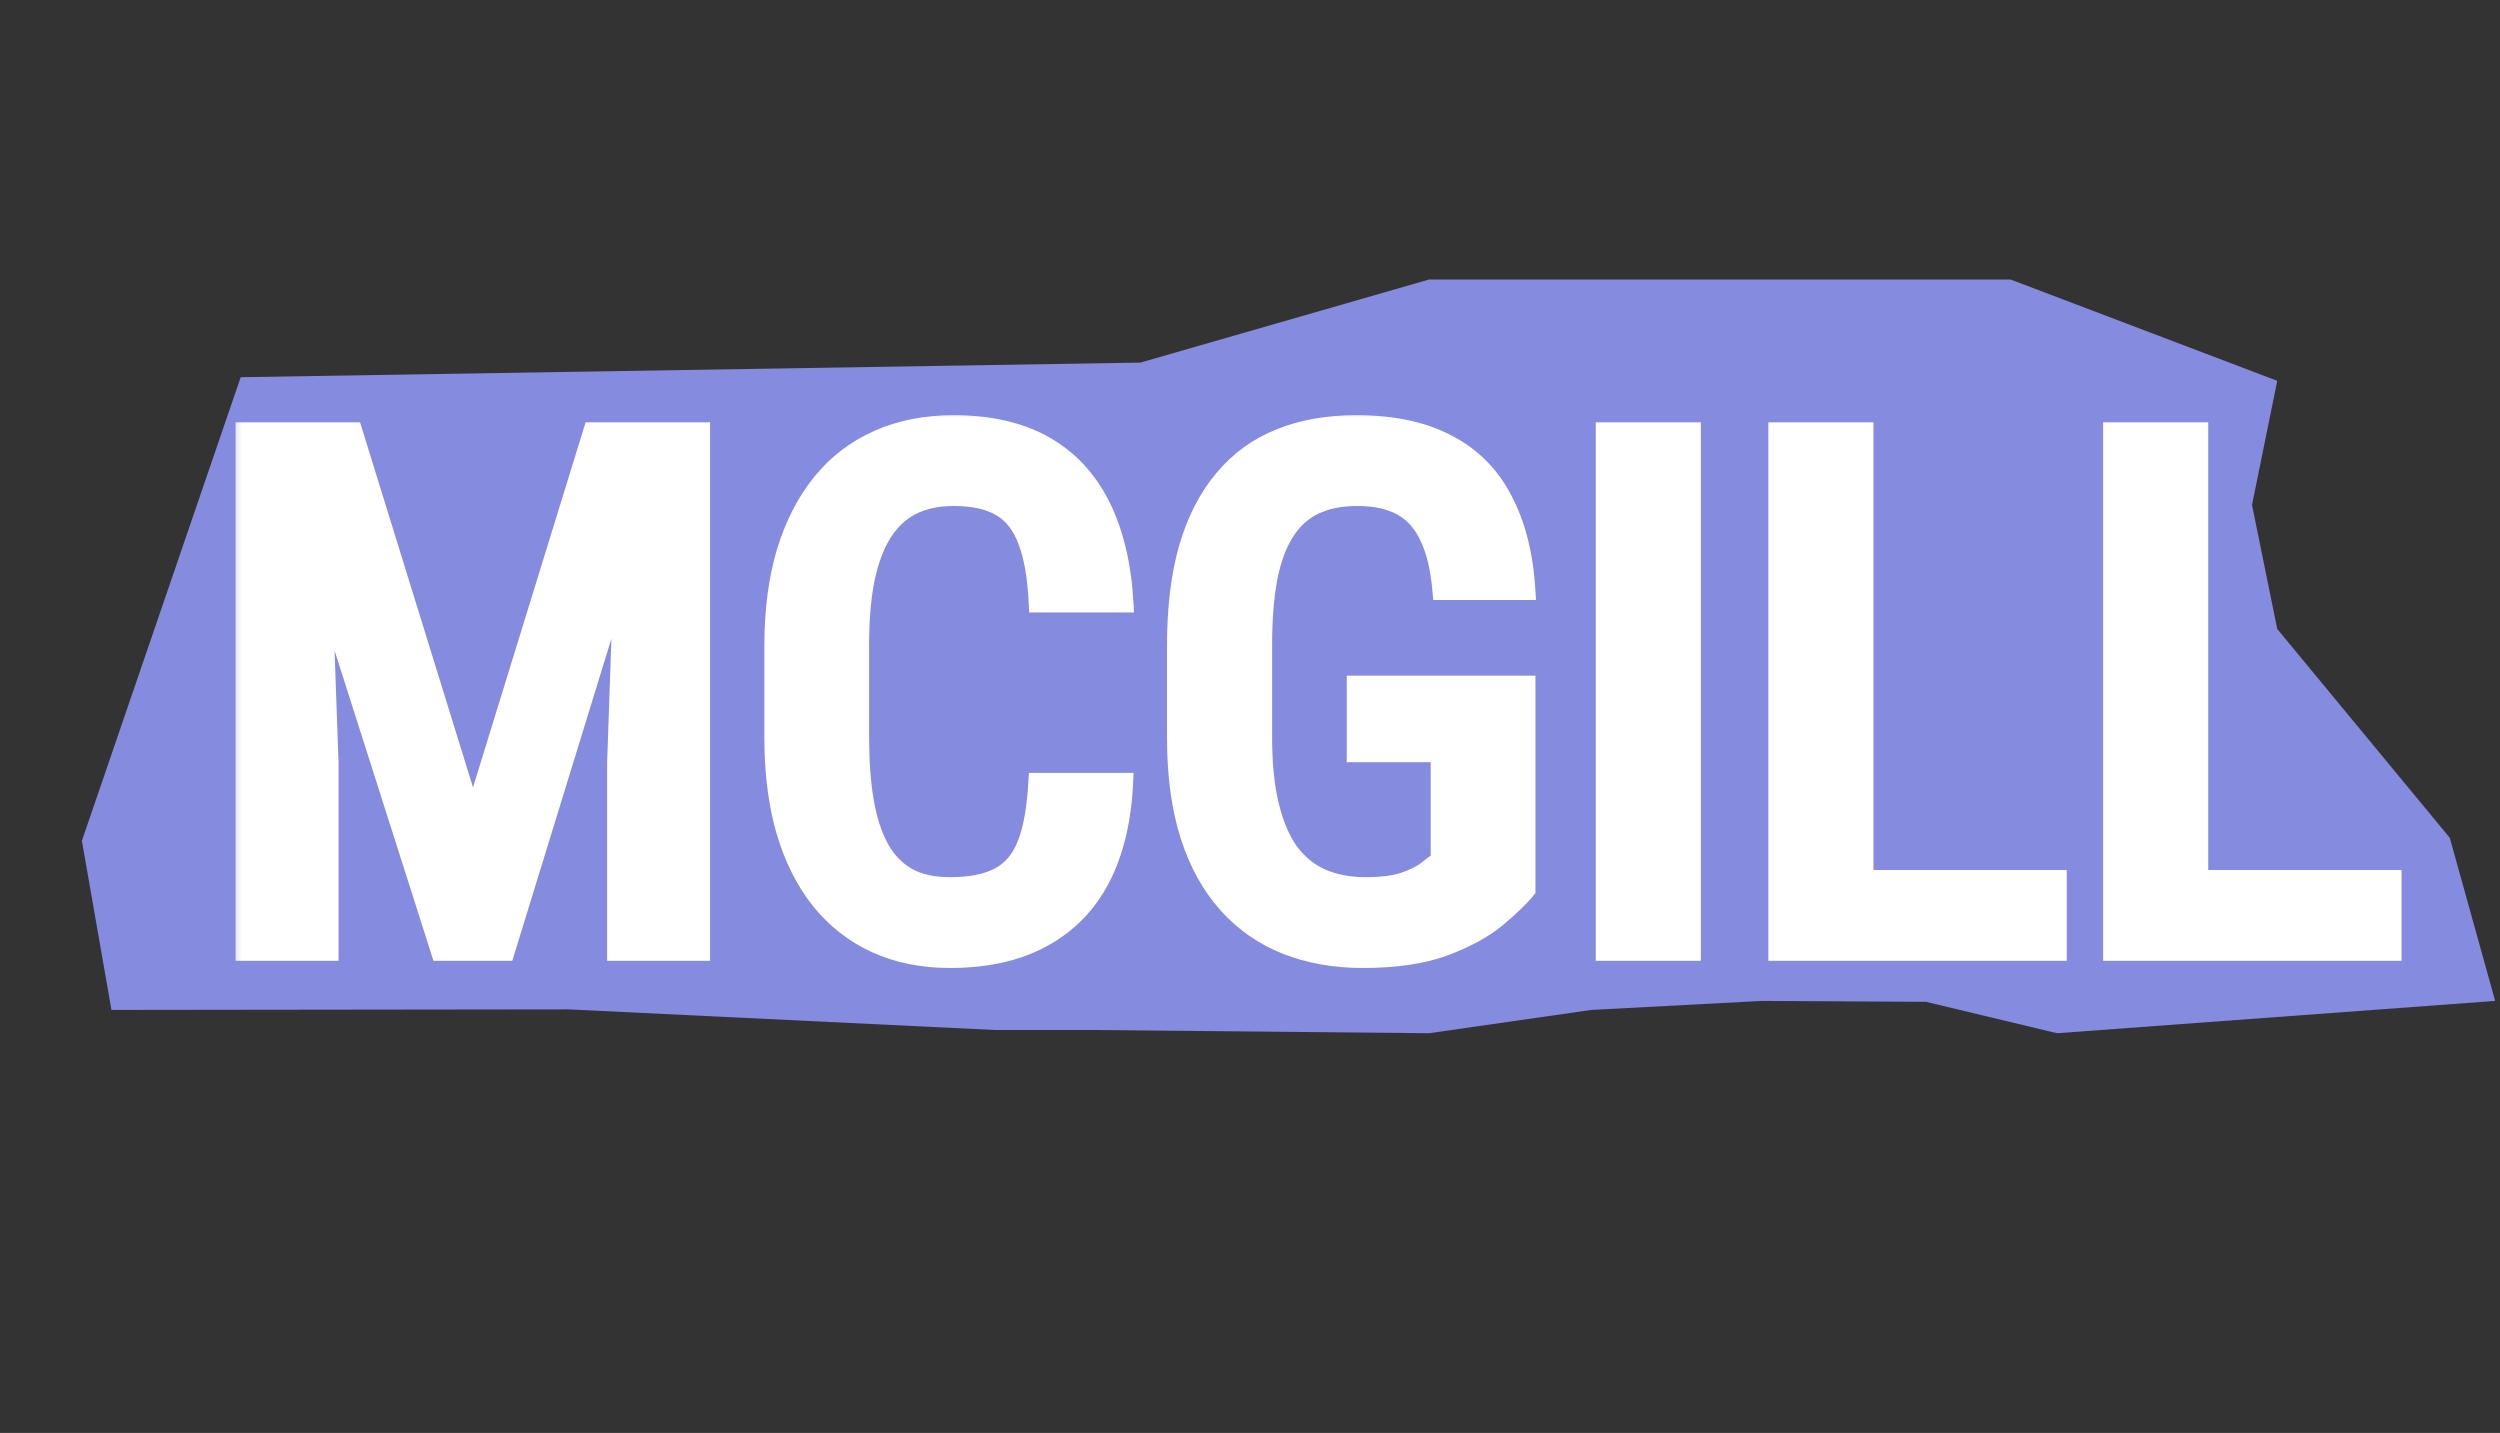 <?xml version="1.0" encoding="UTF-8"?> <svg xmlns="http://www.w3.org/2000/svg" width="82" height="47" viewBox="0 0 82 47" fill="none"><rect x="0" y="0" width="82" height="47" fill="#333333" stroke="none"/><path d="M2.686 27.578L7.895 12.372L37.406 11.893L46.87 9.169L59.556 9.169L65.95 9.169L74.694 12.491L73.866 16.561L74.694 20.631L80.353 27.48L81.841 32.83L67.472 33.89L63.173 32.86L57.789 32.83L52.192 33.126L46.87 33.89L35.742 33.783L32.616 33.783L18.637 33.107L3.656 33.126L2.686 27.578Z" fill="#858BDF"></path><mask id="path-2-outside-1_459_13" maskUnits="userSpaceOnUse" x="7.433" y="13.215" width="72" height="19" fill="black"><rect fill="white" x="7.433" y="13.215" width="72" height="19"></rect><path d="M8.999 14.153H11.589L15.515 26.844L19.429 14.153H21.831L16.581 31.215H14.437L8.999 14.153ZM8.027 14.153H10.417L10.804 25.016V31.215H8.027V14.153ZM20.589 14.153H22.991V31.215H20.214V25.016L20.589 14.153ZM34.031 25.649H36.867C36.812 26.883 36.562 27.934 36.117 28.801C35.672 29.66 35.031 30.317 34.195 30.77C33.367 31.223 32.355 31.45 31.16 31.45C30.254 31.45 29.441 31.285 28.722 30.957C28.012 30.629 27.406 30.157 26.906 29.539C26.406 28.914 26.023 28.153 25.758 27.254C25.5 26.356 25.371 25.336 25.371 24.196V21.172C25.371 20.032 25.504 19.012 25.769 18.114C26.043 17.215 26.433 16.453 26.941 15.828C27.449 15.203 28.066 14.731 28.793 14.41C29.527 14.082 30.355 13.918 31.277 13.918C32.457 13.918 33.449 14.145 34.254 14.598C35.058 15.051 35.679 15.715 36.117 16.59C36.554 17.465 36.808 18.532 36.879 19.789H34.043C34.004 18.938 33.886 18.258 33.691 17.75C33.504 17.235 33.215 16.864 32.824 16.637C32.441 16.41 31.925 16.297 31.277 16.297C30.738 16.297 30.273 16.399 29.883 16.602C29.5 16.805 29.183 17.11 28.933 17.516C28.691 17.914 28.508 18.418 28.383 19.028C28.265 19.629 28.207 20.336 28.207 21.149V24.196C28.207 24.977 28.258 25.668 28.359 26.27C28.461 26.871 28.625 27.383 28.851 27.805C29.078 28.219 29.379 28.535 29.754 28.754C30.129 28.965 30.597 29.071 31.16 29.071C31.832 29.071 32.367 28.965 32.765 28.754C33.172 28.543 33.472 28.188 33.668 27.688C33.863 27.188 33.984 26.508 34.031 25.649ZM50.063 22.461V29.188C49.852 29.446 49.532 29.754 49.102 30.114C48.68 30.465 48.11 30.778 47.391 31.051C46.68 31.317 45.782 31.45 44.696 31.45C43.782 31.45 42.946 31.301 42.188 31.004C41.438 30.707 40.793 30.258 40.254 29.657C39.715 29.055 39.301 28.305 39.012 27.407C38.723 26.5 38.578 25.43 38.578 24.196V21.16C38.578 19.942 38.707 18.879 38.965 17.973C39.231 17.067 39.617 16.313 40.125 15.711C40.633 15.102 41.25 14.653 41.977 14.364C42.703 14.067 43.539 13.918 44.485 13.918C45.68 13.918 46.676 14.129 47.473 14.551C48.278 14.965 48.891 15.582 49.313 16.403C49.742 17.215 49.992 18.207 50.063 19.379H47.285C47.223 18.66 47.086 18.078 46.875 17.633C46.672 17.18 46.379 16.844 45.996 16.625C45.614 16.407 45.121 16.297 44.52 16.297C43.973 16.297 43.504 16.391 43.114 16.578C42.723 16.766 42.403 17.059 42.153 17.457C41.903 17.848 41.719 18.348 41.602 18.957C41.485 19.567 41.426 20.293 41.426 21.137V24.196C41.426 25.055 41.5 25.793 41.649 26.41C41.797 27.028 42.012 27.535 42.293 27.934C42.582 28.325 42.938 28.614 43.36 28.801C43.782 28.981 44.262 29.071 44.801 29.071C45.332 29.071 45.754 29.016 46.067 28.907C46.379 28.797 46.621 28.676 46.793 28.543C46.973 28.403 47.117 28.293 47.227 28.215V24.7H44.473V22.461H50.063ZM55.489 14.153V31.215H52.641V14.153L55.489 14.153ZM67.489 28.836V31.215H60.4V28.836H67.489ZM61.15 14.153V31.215H58.302V14.153H61.15ZM78.47 28.836V31.215H71.38V28.836H78.47ZM72.13 14.153V31.215L69.283 31.215V14.153H72.13Z"></path></mask><path d="M8.999 14.153H11.589L15.515 26.844L19.429 14.153H21.831L16.581 31.215H14.437L8.999 14.153ZM8.027 14.153H10.417L10.804 25.016V31.215H8.027V14.153ZM20.589 14.153H22.991V31.215H20.214V25.016L20.589 14.153ZM34.031 25.649H36.867C36.812 26.883 36.562 27.934 36.117 28.801C35.672 29.66 35.031 30.317 34.195 30.77C33.367 31.223 32.355 31.45 31.16 31.45C30.254 31.45 29.441 31.285 28.722 30.957C28.012 30.629 27.406 30.157 26.906 29.539C26.406 28.914 26.023 28.153 25.758 27.254C25.5 26.356 25.371 25.336 25.371 24.196V21.172C25.371 20.032 25.504 19.012 25.769 18.114C26.043 17.215 26.433 16.453 26.941 15.828C27.449 15.203 28.066 14.731 28.793 14.41C29.527 14.082 30.355 13.918 31.277 13.918C32.457 13.918 33.449 14.145 34.254 14.598C35.058 15.051 35.679 15.715 36.117 16.59C36.554 17.465 36.808 18.532 36.879 19.789H34.043C34.004 18.938 33.886 18.258 33.691 17.75C33.504 17.235 33.215 16.864 32.824 16.637C32.441 16.41 31.925 16.297 31.277 16.297C30.738 16.297 30.273 16.399 29.883 16.602C29.5 16.805 29.183 17.11 28.933 17.516C28.691 17.914 28.508 18.418 28.383 19.028C28.265 19.629 28.207 20.336 28.207 21.149V24.196C28.207 24.977 28.258 25.668 28.359 26.27C28.461 26.871 28.625 27.383 28.851 27.805C29.078 28.219 29.379 28.535 29.754 28.754C30.129 28.965 30.597 29.071 31.16 29.071C31.832 29.071 32.367 28.965 32.765 28.754C33.172 28.543 33.472 28.188 33.668 27.688C33.863 27.188 33.984 26.508 34.031 25.649ZM50.063 22.461V29.188C49.852 29.446 49.532 29.754 49.102 30.114C48.68 30.465 48.11 30.778 47.391 31.051C46.68 31.317 45.782 31.45 44.696 31.45C43.782 31.45 42.946 31.301 42.188 31.004C41.438 30.707 40.793 30.258 40.254 29.657C39.715 29.055 39.301 28.305 39.012 27.407C38.723 26.5 38.578 25.43 38.578 24.196V21.16C38.578 19.942 38.707 18.879 38.965 17.973C39.231 17.067 39.617 16.313 40.125 15.711C40.633 15.102 41.25 14.653 41.977 14.364C42.703 14.067 43.539 13.918 44.485 13.918C45.68 13.918 46.676 14.129 47.473 14.551C48.278 14.965 48.891 15.582 49.313 16.403C49.742 17.215 49.992 18.207 50.063 19.379H47.285C47.223 18.66 47.086 18.078 46.875 17.633C46.672 17.18 46.379 16.844 45.996 16.625C45.614 16.407 45.121 16.297 44.52 16.297C43.973 16.297 43.504 16.391 43.114 16.578C42.723 16.766 42.403 17.059 42.153 17.457C41.903 17.848 41.719 18.348 41.602 18.957C41.485 19.567 41.426 20.293 41.426 21.137V24.196C41.426 25.055 41.5 25.793 41.649 26.41C41.797 27.028 42.012 27.535 42.293 27.934C42.582 28.325 42.938 28.614 43.36 28.801C43.782 28.981 44.262 29.071 44.801 29.071C45.332 29.071 45.754 29.016 46.067 28.907C46.379 28.797 46.621 28.676 46.793 28.543C46.973 28.403 47.117 28.293 47.227 28.215V24.7H44.473V22.461H50.063ZM55.489 14.153V31.215H52.641V14.153L55.489 14.153ZM67.489 28.836V31.215H60.4V28.836H67.489ZM61.15 14.153V31.215H58.302V14.153H61.15ZM78.47 28.836V31.215H71.38V28.836H78.47ZM72.13 14.153V31.215L69.283 31.215V14.153H72.13Z" fill="white"></path><path d="M8.999 14.153V13.853H8.589L8.713 14.244L8.999 14.153ZM11.589 14.153L11.876 14.064L11.81 13.853H11.589V14.153ZM15.515 26.844L15.228 26.933L15.515 27.861L15.802 26.932L15.515 26.844ZM19.429 14.153V13.853H19.207L19.142 14.064L19.429 14.153ZM21.831 14.153L22.118 14.241L22.238 13.853H21.831V14.153ZM16.581 31.215V31.515H16.803L16.868 31.303L16.581 31.215ZM14.437 31.215L14.151 31.306L14.217 31.515H14.437V31.215ZM8.027 14.153V13.853H7.727V14.153H8.027ZM10.417 14.153L10.717 14.142L10.707 13.853H10.417V14.153ZM10.804 25.016H11.104L11.104 25.005L10.804 25.016ZM10.804 31.215V31.515H11.104V31.215H10.804ZM8.027 31.215H7.727V31.515H8.027V31.215ZM20.589 14.153V13.853H20.299L20.289 14.142L20.589 14.153ZM22.991 14.153H23.291V13.853H22.991V14.153ZM22.991 31.215V31.515H23.291V31.215H22.991ZM20.214 31.215H19.914V31.515H20.214V31.215ZM20.214 25.016L19.914 25.006V25.016H20.214ZM8.999 14.453H11.589V13.853H8.999V14.453ZM11.303 14.241L15.228 26.933L15.802 26.755L11.876 14.064L11.303 14.241ZM15.802 26.932L19.716 14.241L19.142 14.064L15.228 26.756L15.802 26.932ZM19.429 14.453H21.831V13.853H19.429V14.453ZM21.545 14.064L16.295 31.127L16.868 31.303L22.118 14.241L21.545 14.064ZM16.581 30.915H14.437V31.515H16.581V30.915ZM14.723 31.124L9.285 14.062L8.713 14.244L14.151 31.306L14.723 31.124ZM8.027 14.453H10.417V13.853H8.027V14.453ZM10.117 14.163L10.504 25.027L11.104 25.005L10.717 14.142L10.117 14.163ZM10.504 25.016V31.215H11.104V25.016H10.504ZM10.804 30.915H8.027V31.515H10.804V30.915ZM8.327 31.215V14.153H7.727L7.727 31.215H8.327ZM20.589 14.453H22.991V13.853H20.589V14.453ZM22.692 14.153V31.215H23.291V14.153H22.692ZM22.991 30.915H20.214V31.515H22.991V30.915ZM20.514 31.215V25.016H19.914V31.215H20.514ZM20.514 25.026L20.889 14.163L20.289 14.142L19.914 25.006L20.514 25.026ZM34.031 25.649V25.349H33.747L33.731 25.632L34.031 25.649ZM36.867 25.649L37.167 25.662L37.181 25.349H36.867V25.649ZM36.117 28.801L36.383 28.939L36.384 28.938L36.117 28.801ZM34.195 30.77L34.052 30.506L34.051 30.507L34.195 30.77ZM28.722 30.957L28.597 31.23L28.598 31.23L28.722 30.957ZM26.906 29.539L26.672 29.727L26.673 29.728L26.906 29.539ZM25.758 27.254L25.469 27.337L25.47 27.339L25.758 27.254ZM25.769 18.114L25.482 18.026L25.482 18.029L25.769 18.114ZM28.793 14.41L28.914 14.685L28.915 14.684L28.793 14.41ZM36.879 19.789V20.089H37.196L37.178 19.773L36.879 19.789ZM34.043 19.789L33.743 19.803L33.756 20.089H34.043V19.789ZM33.691 17.75L33.409 17.853L33.411 17.858L33.691 17.75ZM32.824 16.637L32.671 16.895L32.673 16.896L32.824 16.637ZM29.883 16.602L29.744 16.336L29.742 16.337L29.883 16.602ZM28.933 17.516L28.678 17.359L28.677 17.36L28.933 17.516ZM28.383 19.028L28.089 18.967L28.088 18.97L28.383 19.028ZM28.851 27.805L28.587 27.947L28.588 27.949L28.851 27.805ZM29.754 28.754L29.602 29.013L29.607 29.016L29.754 28.754ZM32.765 28.754L32.627 28.488L32.625 28.489L32.765 28.754ZM34.031 25.949H36.867V25.349H34.031V25.949ZM36.567 25.635C36.514 26.838 36.271 27.844 35.85 28.664L36.384 28.938C36.853 28.024 37.111 26.928 37.167 25.662L36.567 25.635ZM35.851 28.663C35.432 29.47 34.834 30.082 34.052 30.506L34.338 31.034C35.228 30.551 35.911 29.851 36.383 28.939L35.851 28.663ZM34.051 30.507C33.277 30.93 32.318 31.149 31.16 31.149V31.75C32.392 31.75 33.456 31.516 34.339 31.033L34.051 30.507ZM31.16 31.149C30.29 31.149 29.521 30.992 28.847 30.684L28.598 31.23C29.361 31.579 30.217 31.75 31.16 31.75V31.149ZM28.848 30.685C28.18 30.376 27.611 29.933 27.139 29.351L26.673 29.728C27.201 30.381 27.843 30.882 28.597 31.23L28.848 30.685ZM27.14 29.352C26.668 28.762 26.302 28.037 26.045 27.169L25.47 27.339C25.745 28.269 26.144 29.067 26.672 29.727L27.14 29.352ZM26.046 27.171C25.797 26.305 25.671 25.314 25.671 24.196H25.071C25.071 25.358 25.202 26.406 25.469 27.337L26.046 27.171ZM25.671 24.196V21.172H25.071V24.196H25.671ZM25.671 21.172C25.671 20.054 25.801 19.064 26.057 18.199L25.482 18.029C25.206 18.96 25.071 20.009 25.071 21.172H25.671ZM26.056 18.201C26.32 17.334 26.694 16.608 27.174 16.018L26.708 15.639C26.172 16.299 25.765 17.097 25.482 18.026L26.056 18.201ZM27.174 16.018C27.652 15.429 28.231 14.986 28.914 14.685L28.672 14.136C27.901 14.476 27.246 14.978 26.708 15.639L27.174 16.018ZM28.915 14.684C29.606 14.376 30.391 14.218 31.277 14.218V13.618C30.319 13.618 29.448 13.789 28.67 14.136L28.915 14.684ZM31.277 14.218C32.419 14.218 33.358 14.438 34.106 14.859L34.401 14.336C33.54 13.852 32.494 13.618 31.277 13.618V14.218ZM34.106 14.859C34.856 15.281 35.436 15.899 35.849 16.724L36.385 16.456C35.923 15.531 35.261 14.821 34.401 14.336L34.106 14.859ZM35.849 16.724C36.263 17.554 36.511 18.578 36.579 19.806L37.178 19.773C37.106 18.485 36.846 17.377 36.385 16.456L35.849 16.724ZM36.879 19.489H34.043V20.089H36.879V19.489ZM34.342 19.776C34.303 18.908 34.183 18.192 33.971 17.643L33.411 17.858C33.59 18.324 33.705 18.968 33.743 19.803L34.342 19.776ZM33.973 17.648C33.767 17.081 33.438 16.646 32.974 16.378L32.673 16.896C32.991 17.081 33.24 17.389 33.409 17.853L33.973 17.648ZM32.977 16.379C32.531 16.115 31.956 15.997 31.277 15.997V16.597C31.895 16.597 32.351 16.706 32.671 16.895L32.977 16.379ZM31.277 15.997C30.701 15.997 30.186 16.106 29.744 16.336L30.021 16.868C30.36 16.692 30.776 16.597 31.277 16.597V15.997ZM29.742 16.337C29.307 16.567 28.953 16.912 28.678 17.359L29.189 17.673C29.414 17.308 29.692 17.042 30.023 16.867L29.742 16.337ZM28.677 17.36C28.412 17.796 28.218 18.335 28.089 18.967L28.676 19.088C28.797 18.502 28.97 18.033 29.19 17.672L28.677 17.36ZM28.088 18.97C27.966 19.596 27.907 20.323 27.907 21.149H28.507C28.507 20.35 28.564 19.663 28.677 19.085L28.088 18.97ZM27.907 21.149V24.196H28.507V21.149H27.907ZM27.907 24.196C27.907 24.989 27.958 25.698 28.063 26.32L28.655 26.22C28.557 25.639 28.507 24.965 28.507 24.196H27.907ZM28.063 26.32C28.169 26.945 28.341 27.49 28.587 27.947L29.116 27.663C28.908 27.276 28.753 26.798 28.655 26.22L28.063 26.32ZM28.588 27.949C28.838 28.407 29.176 28.765 29.602 29.013L29.905 28.495C29.581 28.306 29.317 28.032 29.114 27.661L28.588 27.949ZM29.607 29.016C30.038 29.258 30.561 29.371 31.16 29.371V28.771C30.634 28.771 30.219 28.672 29.901 28.493L29.607 29.016ZM31.16 29.371C31.859 29.371 32.448 29.262 32.906 29.019L32.625 28.489C32.286 28.669 31.805 28.771 31.16 28.771V29.371ZM32.904 29.02C33.385 28.77 33.73 28.352 33.947 27.797L33.388 27.579C33.215 28.023 32.958 28.316 32.627 28.488L32.904 29.02ZM33.947 27.797C34.159 27.255 34.283 26.54 34.331 25.665L33.731 25.632C33.685 26.477 33.567 27.121 33.388 27.579L33.947 27.797ZM50.063 22.461H50.363V22.161H50.063V22.461ZM50.063 29.188L50.295 29.378L50.363 29.295V29.188H50.063ZM49.102 30.114L49.294 30.344L49.294 30.344L49.102 30.114ZM47.391 31.051L47.496 31.332L47.498 31.331L47.391 31.051ZM42.188 31.004L42.077 31.283L42.078 31.284L42.188 31.004ZM39.012 27.407L38.726 27.498L38.726 27.498L39.012 27.407ZM38.965 17.973L38.677 17.889L38.676 17.891L38.965 17.973ZM40.125 15.711L40.355 15.905L40.356 15.903L40.125 15.711ZM41.977 14.364L42.088 14.642L42.09 14.641L41.977 14.364ZM47.473 14.551L47.333 14.816L47.336 14.818L47.473 14.551ZM49.313 16.403L49.046 16.54L49.047 16.543L49.313 16.403ZM50.063 19.379V19.679H50.381L50.362 19.361L50.063 19.379ZM47.285 19.379L46.986 19.405L47.01 19.679H47.285V19.379ZM46.875 17.633L46.601 17.756L46.604 17.762L46.875 17.633ZM42.153 17.457L42.405 17.619L42.407 17.617L42.153 17.457ZM42.293 27.934L42.048 28.107L42.052 28.112L42.293 27.934ZM43.36 28.801L43.238 29.075L43.242 29.077L43.36 28.801ZM46.793 28.543L46.977 28.781L46.978 28.779L46.793 28.543ZM47.227 28.215L47.401 28.459L47.527 28.369V28.215H47.227ZM47.227 24.7H47.527V24.399H47.227V24.7ZM44.473 24.7H44.173V25H44.473V24.7ZM44.473 22.461V22.161H44.173V22.461H44.473ZM49.763 22.461V29.188H50.363V22.461H49.763ZM49.831 28.998C49.637 29.235 49.333 29.529 48.909 29.883L49.294 30.344C49.73 29.979 50.067 29.657 50.295 29.378L49.831 28.998ZM48.91 29.883C48.521 30.207 47.983 30.505 47.284 30.771L47.498 31.331C48.236 31.051 48.839 30.724 49.294 30.344L48.91 29.883ZM47.286 30.77C46.62 31.019 45.76 31.149 44.696 31.149V31.75C45.803 31.75 46.74 31.614 47.496 31.332L47.286 30.77ZM44.696 31.149C43.814 31.149 43.016 31.006 42.297 30.725L42.078 31.284C42.875 31.596 43.749 31.75 44.696 31.75V31.149ZM42.298 30.725C41.591 30.445 40.986 30.023 40.477 29.456L40.031 29.857C40.601 30.493 41.284 30.969 42.077 31.283L42.298 30.725ZM40.477 29.456C39.971 28.891 39.576 28.18 39.297 27.315L38.726 27.498C39.026 28.43 39.459 29.219 40.031 29.857L40.477 29.456ZM39.298 27.315C39.02 26.446 38.878 25.408 38.878 24.196H38.278C38.278 25.452 38.425 26.555 38.726 27.498L39.298 27.315ZM38.878 24.196V21.16H38.278V24.196H38.878ZM38.878 21.16C38.878 19.962 39.005 18.928 39.254 18.055L38.676 17.891C38.409 18.83 38.278 19.922 38.278 21.16H38.878ZM39.253 18.057C39.509 17.183 39.878 16.469 40.354 15.905L39.896 15.518C39.356 16.157 38.952 16.95 38.677 17.889L39.253 18.057ZM40.356 15.903C40.832 15.332 41.408 14.913 42.088 14.642L41.866 14.085C41.092 14.393 40.434 14.872 39.895 15.519L40.356 15.903ZM42.09 14.641C42.774 14.362 43.57 14.218 44.485 14.218V13.618C43.508 13.618 42.632 13.772 41.863 14.086L42.09 14.641ZM44.485 14.218C45.646 14.218 46.591 14.423 47.333 14.816L47.613 14.286C46.761 13.835 45.714 13.618 44.485 13.618V14.218ZM47.336 14.818C48.084 15.203 48.652 15.774 49.046 16.54L49.58 16.265C49.13 15.391 48.472 14.728 47.61 14.284L47.336 14.818ZM49.047 16.543C49.452 17.309 49.695 18.257 49.763 19.397L50.362 19.361C50.29 18.158 50.032 17.122 49.578 16.262L49.047 16.543ZM50.063 19.079H47.285V19.679H50.063V19.079ZM47.584 19.353C47.52 18.614 47.378 17.994 47.146 17.505L46.604 17.762C46.794 18.163 46.926 18.707 46.986 19.405L47.584 19.353ZM47.149 17.51C46.923 17.007 46.59 16.619 46.145 16.365L45.847 16.886C46.168 17.069 46.421 17.353 46.602 17.756L47.149 17.51ZM46.145 16.365C45.703 16.112 45.155 15.997 44.52 15.997V16.597C45.087 16.597 45.523 16.701 45.847 16.886L46.145 16.365ZM44.52 15.997C43.939 15.997 43.424 16.097 42.984 16.308L43.243 16.849C43.584 16.685 44.006 16.597 44.52 16.597V15.997ZM42.984 16.308C42.538 16.522 42.176 16.856 41.898 17.298L42.407 17.617C42.629 17.262 42.908 17.01 43.243 16.849L42.984 16.308ZM41.9 17.296C41.624 17.727 41.429 18.266 41.307 18.901L41.896 19.014C42.009 18.43 42.181 17.969 42.405 17.619L41.9 17.296ZM41.307 18.901C41.185 19.534 41.126 20.28 41.126 21.137H41.726C41.726 20.306 41.784 19.599 41.896 19.014L41.307 18.901ZM41.126 21.137V24.196H41.726V21.137H41.126ZM41.126 24.196C41.126 25.071 41.201 25.834 41.357 26.481L41.94 26.34C41.799 25.753 41.726 25.039 41.726 24.196H41.126ZM41.357 26.481C41.512 27.124 41.739 27.67 42.048 28.107L42.538 27.761C42.284 27.401 42.082 26.931 41.94 26.34L41.357 26.481ZM42.052 28.112C42.37 28.542 42.766 28.866 43.238 29.075L43.481 28.527C43.109 28.362 42.794 28.107 42.534 27.755L42.052 28.112ZM43.242 29.077C43.707 29.275 44.228 29.371 44.801 29.371V28.771C44.295 28.771 43.856 28.686 43.477 28.525L43.242 29.077ZM44.801 29.371C45.348 29.371 45.808 29.315 46.166 29.19L45.968 28.623C45.7 28.717 45.316 28.771 44.801 28.771V29.371ZM46.166 29.19C46.494 29.075 46.77 28.941 46.977 28.781L46.61 28.306C46.473 28.412 46.264 28.52 45.968 28.623L46.166 29.19ZM46.978 28.779C47.156 28.64 47.297 28.534 47.401 28.459L47.052 27.971C46.938 28.053 46.789 28.165 46.608 28.307L46.978 28.779ZM47.527 28.215V24.7H46.927V28.215H47.527ZM47.227 24.399H44.473V25H47.227V24.399ZM44.773 24.7V22.461H44.173V24.7H44.773ZM44.473 22.761H50.063V22.161H44.473V22.761ZM55.489 14.153H55.789V13.853H55.489V14.153ZM55.489 31.215V31.515H55.789V31.215H55.489ZM52.641 31.215H52.341V31.515H52.641V31.215ZM52.641 14.153V13.853H52.341V14.153H52.641ZM55.189 14.153V31.215H55.789V14.153H55.189ZM55.489 30.915H52.641V31.515H55.489V30.915ZM52.941 31.215V14.153H52.341V31.215H52.941ZM52.641 14.453L55.489 14.453V13.853L52.641 13.853V14.453ZM67.489 28.836H67.789V28.536H67.489V28.836ZM67.489 31.215V31.515H67.789V31.215H67.489ZM60.4 31.215H60.1V31.515H60.4V31.215ZM60.4 28.836V28.536H60.1V28.836H60.4ZM61.15 14.153H61.45V13.853H61.15V14.153ZM61.15 31.215V31.515H61.45V31.215H61.15ZM58.302 31.215H58.002V31.515H58.302V31.215ZM58.302 14.153V13.853H58.002V14.153H58.302ZM67.189 28.836V31.215H67.789V28.836H67.189ZM67.489 30.915H60.4V31.515H67.489V30.915ZM60.7 31.215V28.836H60.1V31.215H60.7ZM60.4 29.136H67.489V28.536H60.4V29.136ZM60.85 14.153V31.215H61.45V14.153H60.85ZM61.15 30.915H58.302V31.515H61.15V30.915ZM58.602 31.215V14.153H58.002V31.215H58.602ZM58.302 14.453H61.15V13.853H58.302V14.453ZM78.47 28.836H78.77V28.536H78.47V28.836ZM78.47 31.215V31.515H78.77V31.215H78.47ZM71.38 31.215H71.081V31.515H71.38V31.215ZM71.38 28.836V28.536H71.081V28.836H71.38ZM72.13 14.153H72.43V13.853H72.13V14.153ZM72.13 31.215V31.515H72.43V31.215H72.13ZM69.283 31.215H68.983V31.515H69.283V31.215ZM69.283 14.153V13.853H68.983V14.153H69.283ZM78.17 28.836V31.215H78.77V28.836H78.17ZM78.47 30.915H71.38V31.515H78.47V30.915ZM71.68 31.215V28.836H71.081V31.215H71.68ZM71.38 29.136H78.47V28.536H71.38V29.136ZM71.831 14.153V31.215H72.43V14.153H71.831ZM72.13 30.915L69.283 30.915V31.515L72.13 31.515V30.915ZM69.583 31.215V14.153H68.983V31.215H69.583ZM69.283 14.453H72.13V13.853H69.283V14.453Z" fill="white" mask="url(#path-2-outside-1_459_13)"></path></svg> 